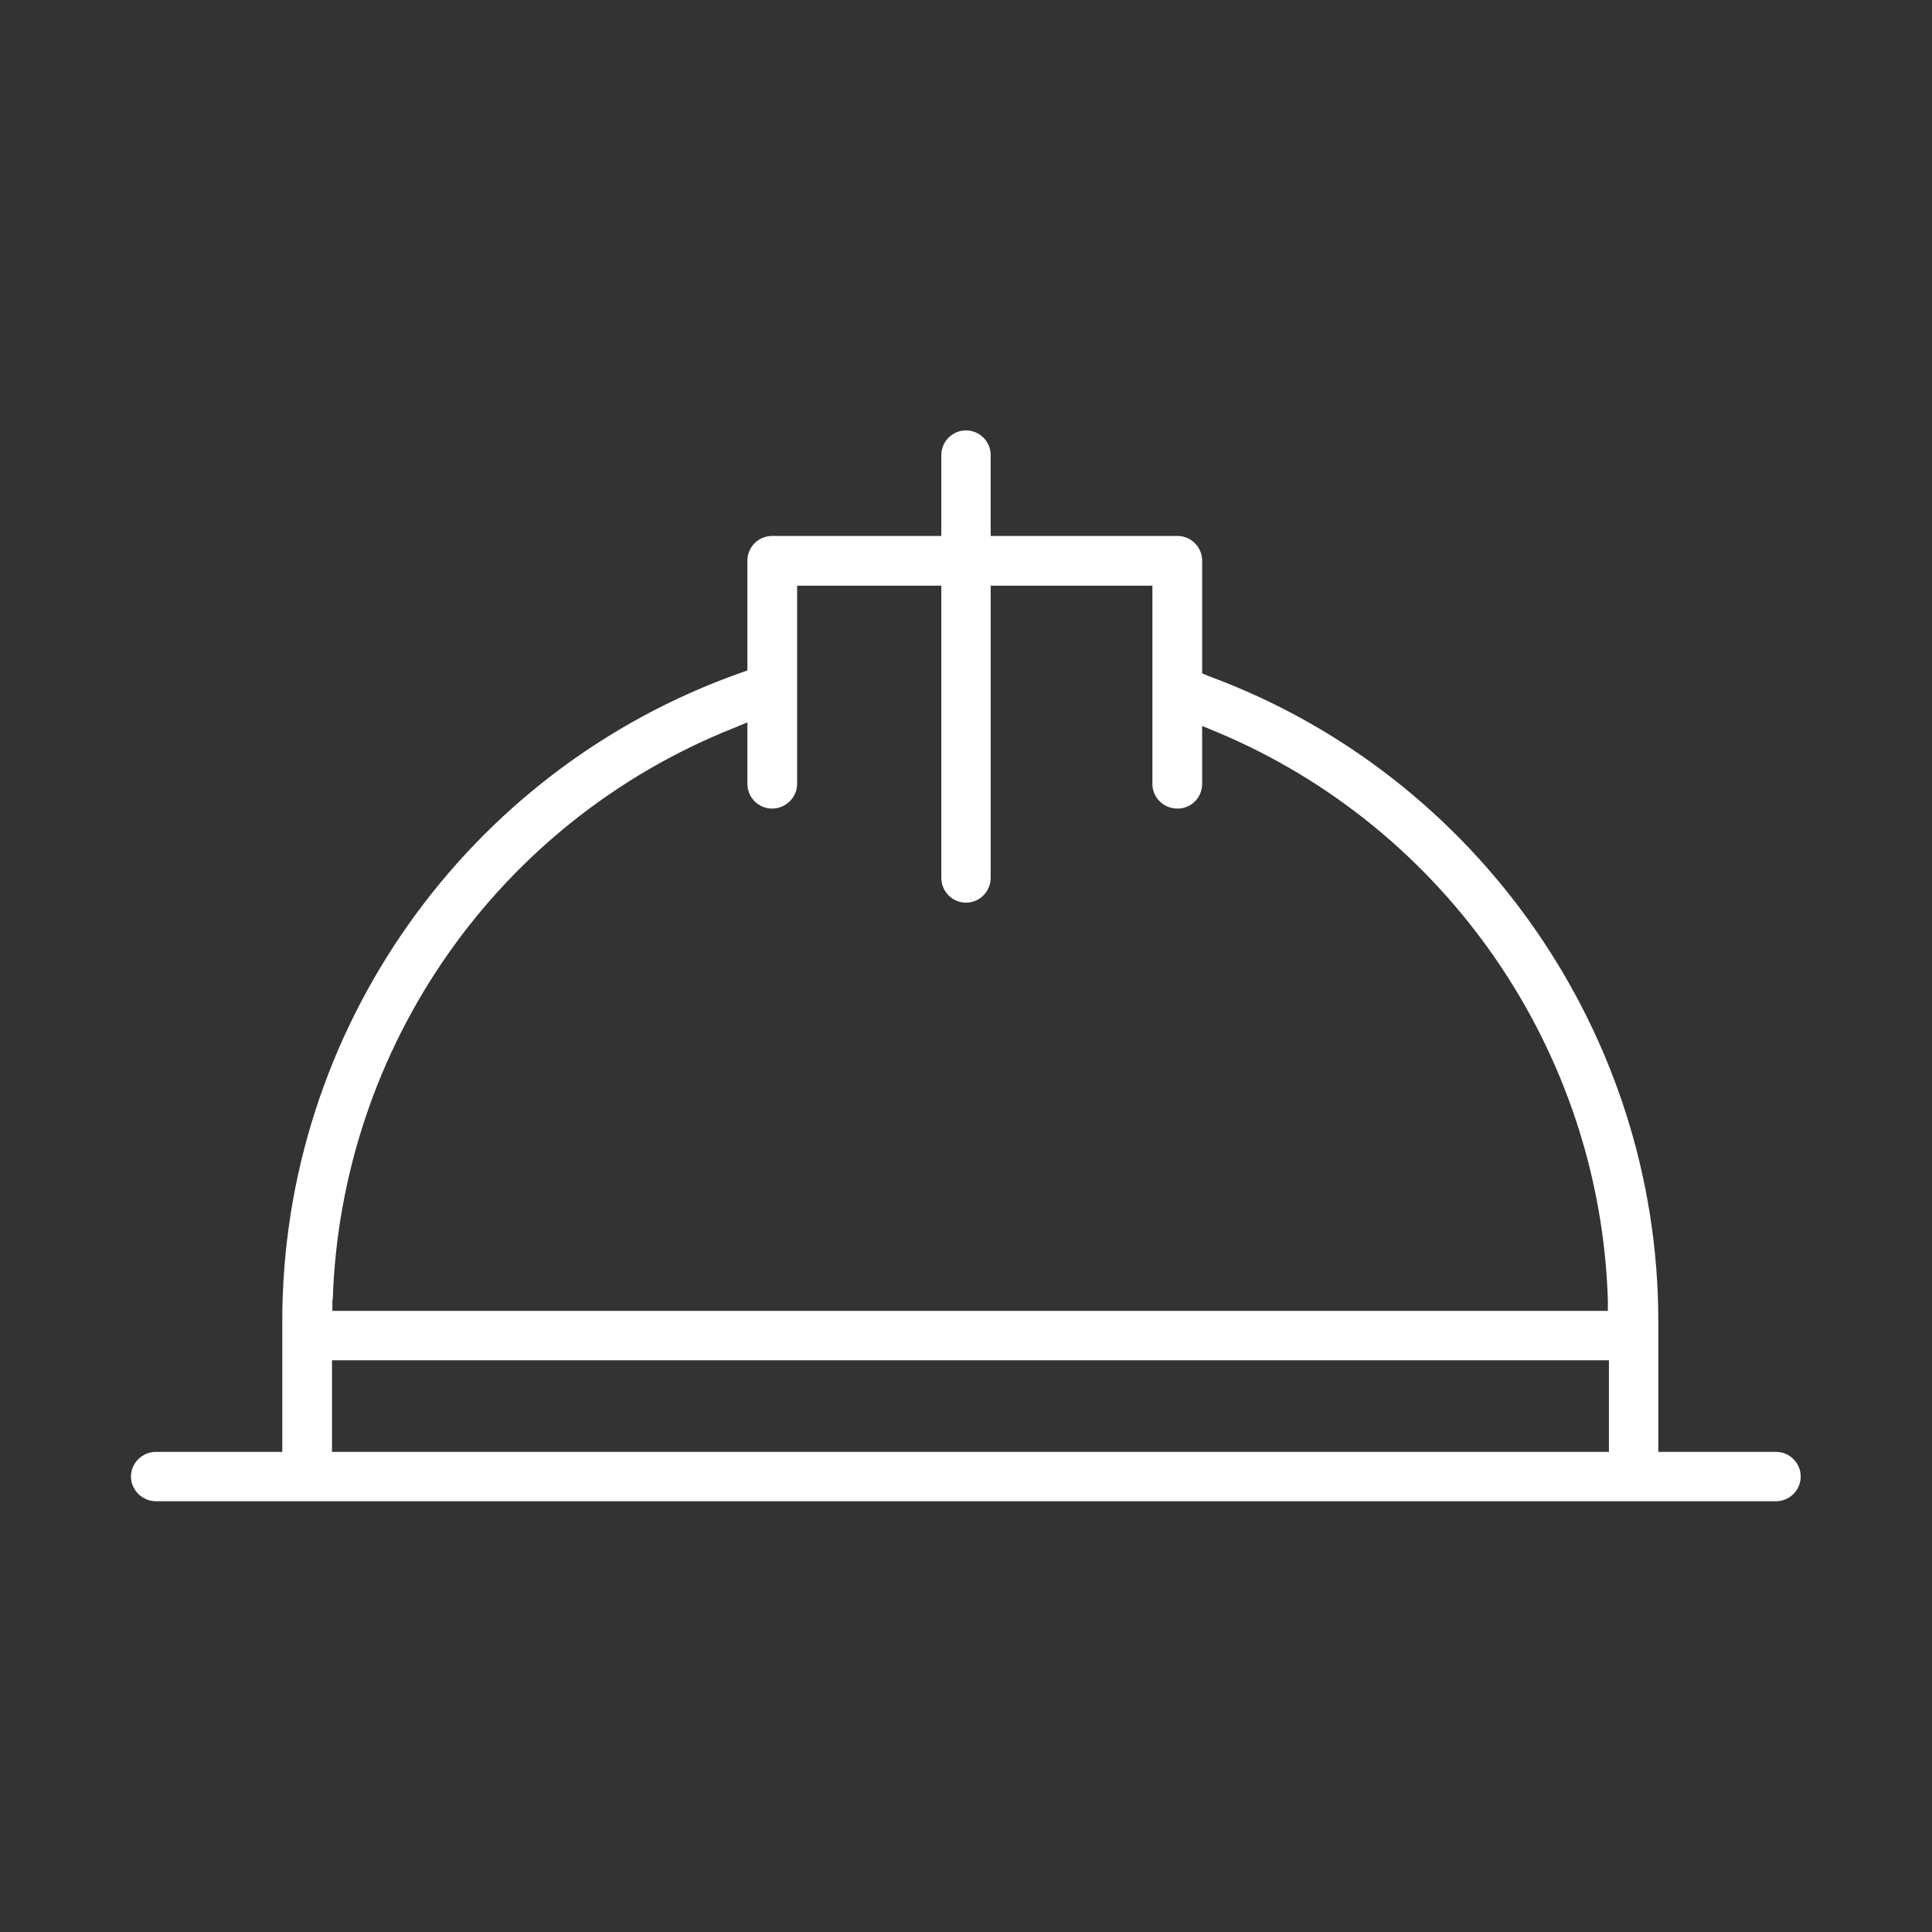<?xml version="1.0" encoding="UTF-8"?><svg id="Group_530" xmlns="http://www.w3.org/2000/svg" viewBox="0 0 54 54"><rect x="0" y="0" width="54" height="54" fill="#333333" stroke="none"/><path fill="#ffffff" d="M49.64,40.58h-3.29v-3.66c0-8.01-5.05-15.25-12.56-18.02l-.19-.08v-3.15c0-.38-.31-.69-.69-.69h-5.22v-2.26c0-.38-.31-.69-.69-.69s-.69,.31-.69,.69v2.26h-4.73c-.38,0-.69,.31-.69,.69v3.07l-.2,.07c-7.65,2.71-12.8,9.98-12.8,18.11v3.66h-3.53c-.38,0-.7,.31-.7,.69s.32,.69,.7,.69H49.64c.38,0,.69-.31,.69-.69s-.31-.69-.69-.69Zm-40.34-4.25c.23-7.08,4.62-13.35,11.18-15.97l.41-.17v1.72c0,.38,.31,.69,.69,.69s.7-.31,.7-.69v-5.54h4.03v8.16c0,.39,.31,.7,.69,.7s.69-.31,.69-.7v-8.16h4.52v5.54c0,.38,.31,.69,.7,.69s.69-.31,.69-.69v-1.62l.41,.17c6.41,2.68,10.71,8.91,10.93,15.87v.31s-35.65,0-35.65,0v-.31Zm35.68,4.25H9.28v-2.56H44.97v2.56Z"/></svg>